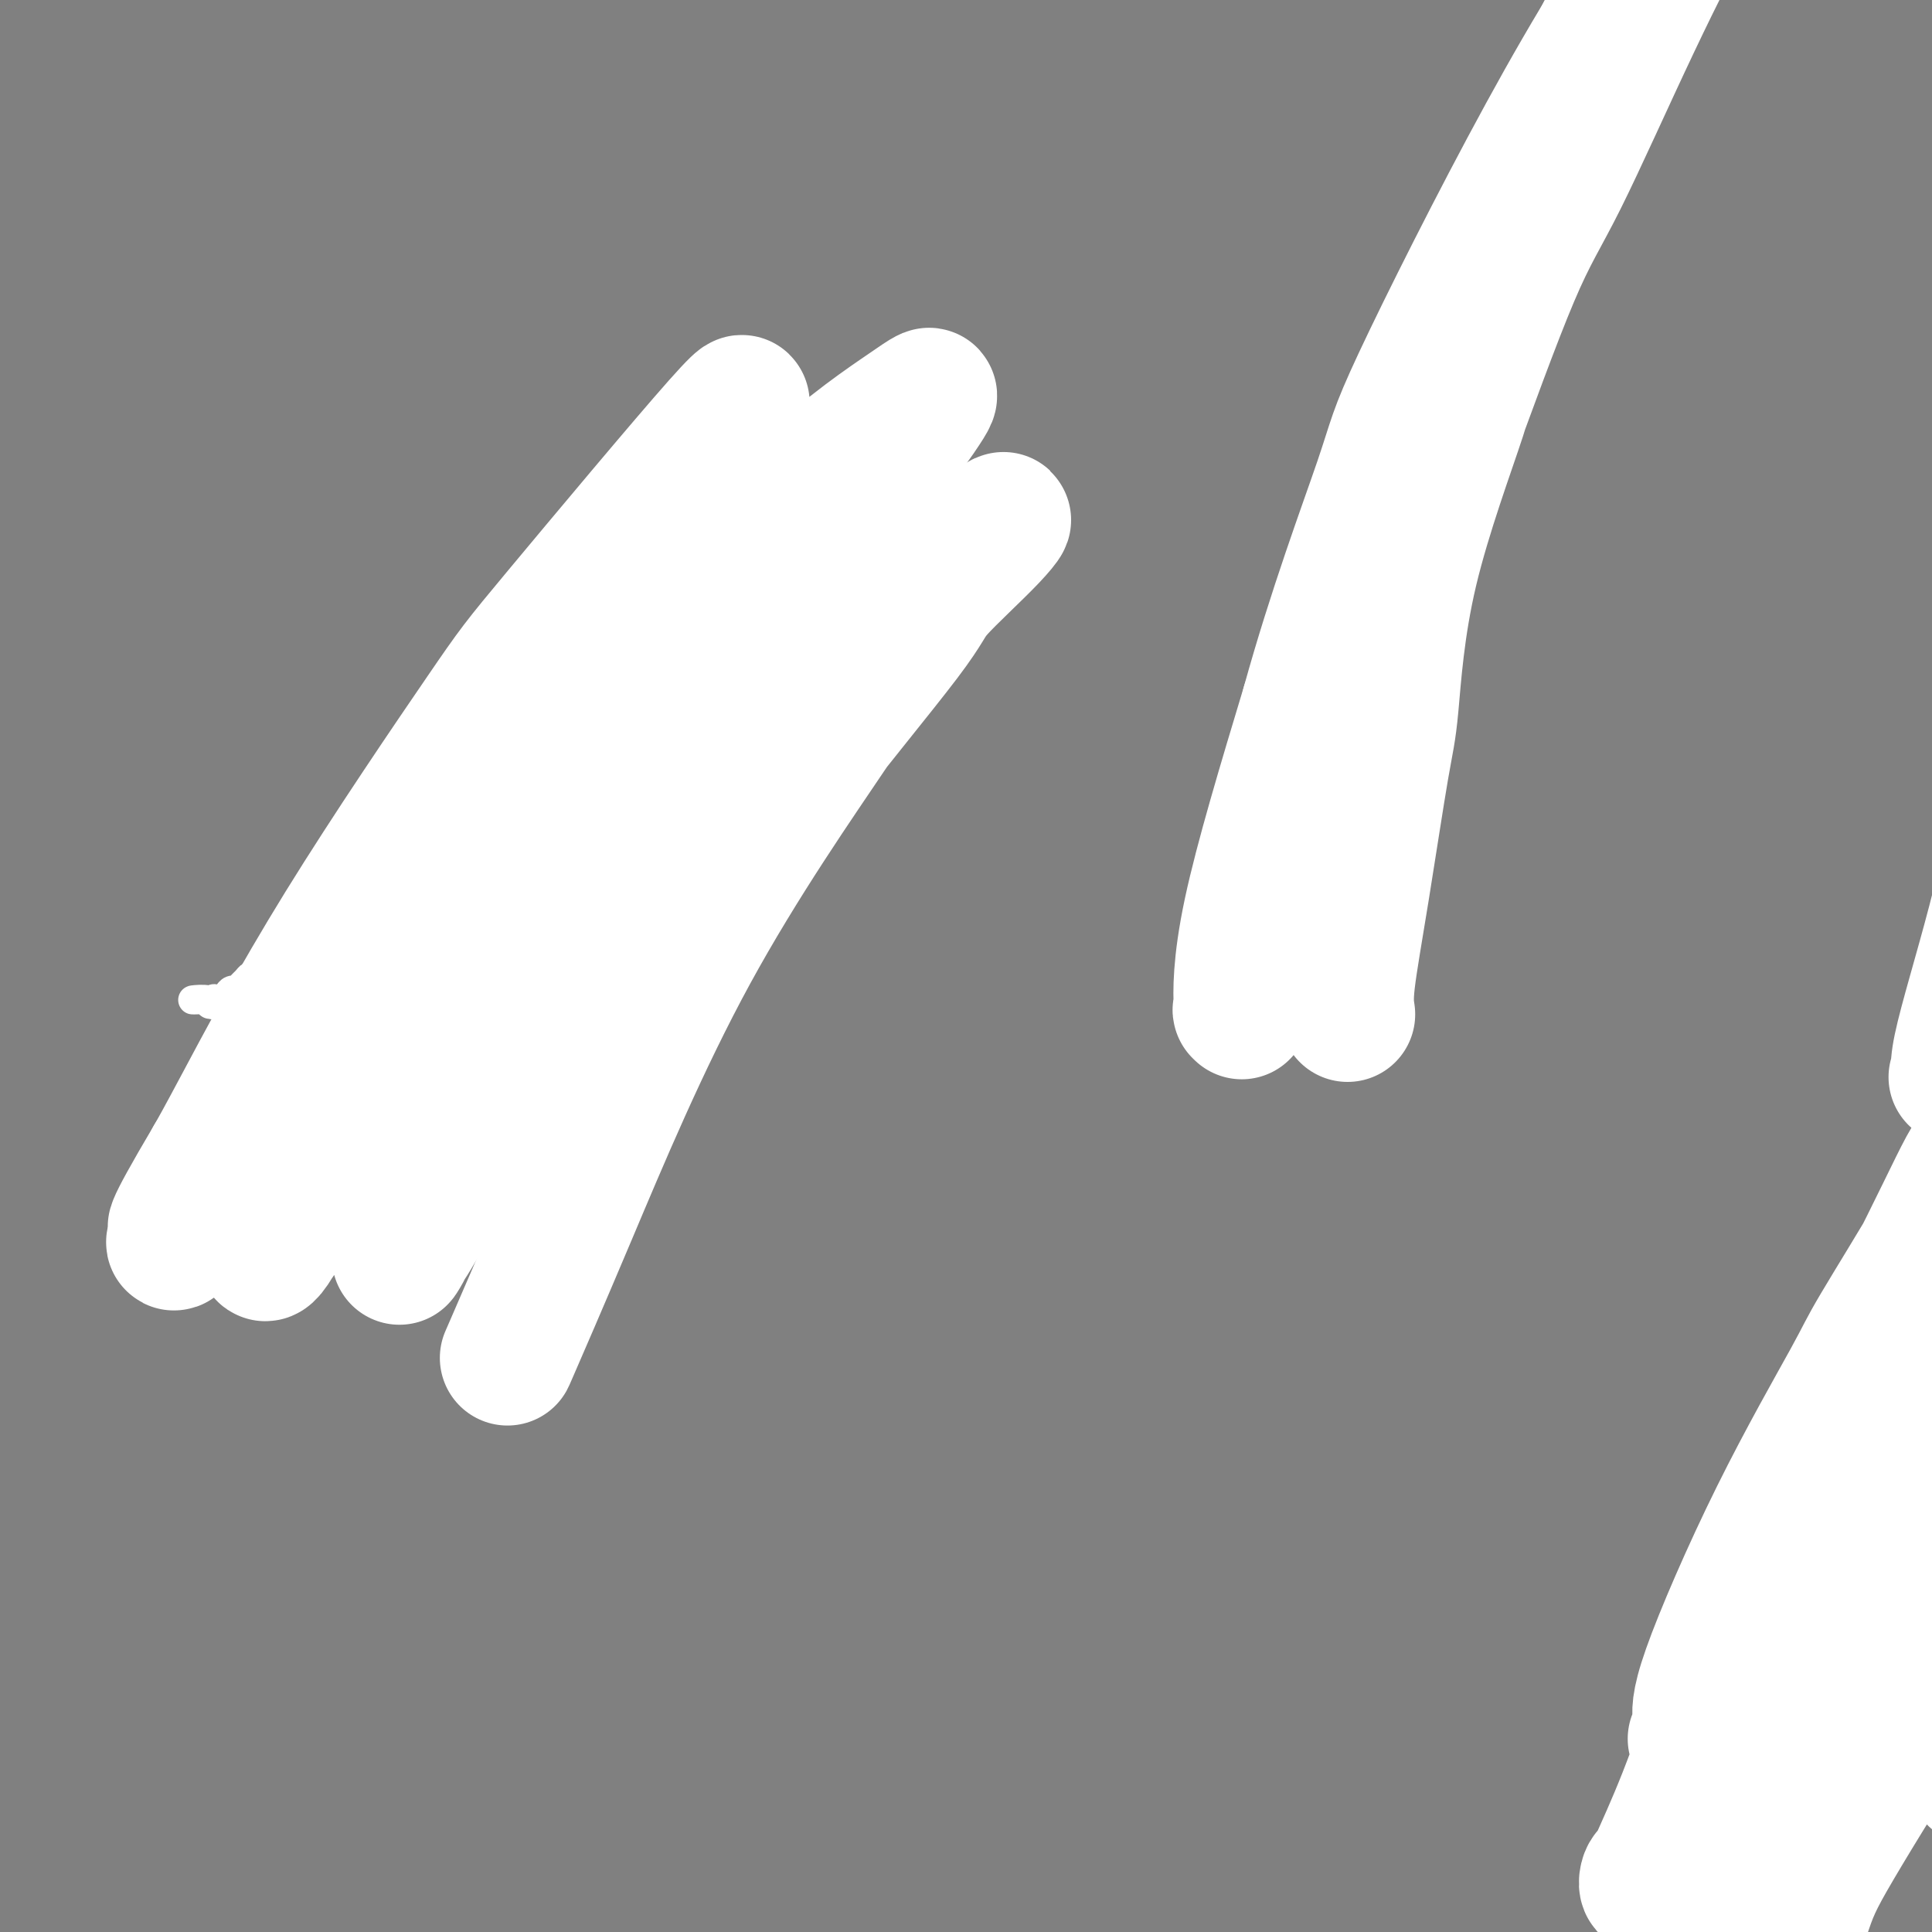 <svg viewBox='0 0 400 400' version='1.1' xmlns='http://www.w3.org/2000/svg' xmlns:xlink='http://www.w3.org/1999/xlink'><rect x="0" y="0" width="400" height="400" fill="#808080" stroke="none"/><g fill='none' stroke='#000000' stroke-width='6' stroke-linecap='round' stroke-linejoin='round'><path d='M282,169c-0.080,-1.320 -0.160,-2.639 0,-3c0.160,-0.361 0.561,0.237 1,-3c0.439,-3.237 0.917,-10.308 2,-17c1.083,-6.692 2.769,-13.003 4,-20c1.231,-6.997 2.005,-14.680 3,-19c0.995,-4.320 2.212,-5.278 4,-10c1.788,-4.722 4.147,-13.209 6,-20c1.853,-6.791 3.201,-11.886 6,-18c2.799,-6.114 7.048,-13.249 9,-17c1.952,-3.751 1.607,-4.120 3,-7c1.393,-2.880 4.524,-8.273 7,-13c2.476,-4.727 4.298,-8.789 6,-12c1.702,-3.211 3.283,-5.572 4,-7c0.717,-1.428 0.570,-1.923 1,-3c0.430,-1.077 1.436,-2.737 2,-4c0.564,-1.263 0.686,-2.128 1,-3c0.314,-0.872 0.819,-1.750 1,-2c0.181,-0.250 0.038,0.129 0,0c-0.038,-0.129 0.028,-0.765 0,-1c-0.028,-0.235 -0.151,-0.067 0,0c0.151,0.067 0.575,0.034 1,0'/><path d='M343,-10c5.833,-11.500 2.917,-5.750 0,0'/><path d='M359,339c-0.425,-0.475 -0.850,-0.950 -1,-1c-0.150,-0.050 -0.024,0.325 0,0c0.024,-0.325 -0.054,-1.350 0,-2c0.054,-0.650 0.242,-0.926 1,-2c0.758,-1.074 2.088,-2.945 3,-4c0.912,-1.055 1.406,-1.292 2,-2c0.594,-0.708 1.288,-1.886 2,-3c0.712,-1.114 1.444,-2.162 2,-3c0.556,-0.838 0.937,-1.465 1,-2c0.063,-0.535 -0.193,-0.980 0,-1c0.193,-0.020 0.836,0.383 1,0c0.164,-0.383 -0.152,-1.553 0,-2c0.152,-0.447 0.773,-0.172 1,0c0.227,0.172 0.060,0.242 0,0c-0.060,-0.242 -0.012,-0.795 0,-1c0.012,-0.205 -0.013,-0.061 0,0c0.013,0.061 0.065,0.041 0,0c-0.065,-0.041 -0.248,-0.103 0,0c0.248,0.103 0.928,0.370 1,1c0.072,0.630 -0.465,1.622 0,3c0.465,1.378 1.933,3.140 3,5c1.067,1.860 1.733,3.817 2,5c0.267,1.183 0.133,1.591 0,2'/><path d='M377,332c1.560,2.799 2.461,2.297 3,3c0.539,0.703 0.718,2.610 1,4c0.282,1.390 0.668,2.261 1,3c0.332,0.739 0.611,1.346 1,2c0.389,0.654 0.888,1.355 1,2c0.112,0.645 -0.162,1.235 0,2c0.162,0.765 0.762,1.707 1,2c0.238,0.293 0.115,-0.061 0,0c-0.115,0.061 -0.223,0.538 0,1c0.223,0.462 0.778,0.908 1,1c0.222,0.092 0.111,-0.171 0,0c-0.111,0.171 -0.222,0.777 0,1c0.222,0.223 0.778,0.064 1,0c0.222,-0.064 0.111,-0.032 0,0'/></g>
<g fill='none' stroke='#FFFFFF' stroke-width='28' stroke-linecap='round' stroke-linejoin='round'><path d='M351,360c0.506,-1.315 1.012,-2.630 1,-4c-0.012,-1.370 -0.541,-2.794 2,-10c2.541,-7.206 8.151,-20.195 14,-32c5.849,-11.805 11.938,-22.428 15,-28c3.062,-5.572 3.097,-6.093 6,-11c2.903,-4.907 8.673,-14.199 12,-20c3.327,-5.801 4.211,-8.110 5,-10c0.789,-1.890 1.483,-3.360 2,-4c0.517,-0.640 0.856,-0.449 1,-1c0.144,-0.551 0.092,-1.845 -2,2c-2.092,3.845 -6.223,12.828 -12,24c-5.777,11.172 -13.198,24.532 -17,32c-3.802,7.468 -3.984,9.045 -7,17c-3.016,7.955 -8.864,22.289 -13,33c-4.136,10.711 -6.559,17.800 -9,24c-2.441,6.200 -4.899,11.511 -6,14c-1.101,2.489 -0.843,2.154 -1,2c-0.157,-0.154 -0.728,-0.128 -1,1c-0.272,1.128 -0.247,3.358 3,-1c3.247,-4.358 9.714,-15.304 14,-22c4.286,-6.696 6.391,-9.141 11,-16c4.609,-6.859 11.720,-18.131 18,-27c6.280,-8.869 11.727,-15.336 17,-21c5.273,-5.664 10.372,-10.524 13,-13c2.628,-2.476 2.785,-2.568 3,-3c0.215,-0.432 0.487,-1.205 1,-1c0.513,0.205 1.267,1.386 -4,10c-5.267,8.614 -16.556,24.659 -22,33c-5.444,8.341 -5.043,8.976 -9,16c-3.957,7.024 -12.274,20.435 -18,30c-5.726,9.565 -8.863,15.282 -12,21'/><path d='M356,395c-10.061,17.136 -4.712,9.976 -3,8c1.712,-1.976 -0.211,1.230 0,2c0.211,0.770 2.557,-0.897 4,-2c1.443,-1.103 1.982,-1.641 8,-10c6.018,-8.359 17.514,-24.537 24,-33c6.486,-8.463 7.960,-9.209 13,-16c5.040,-6.791 13.645,-19.625 20,-28c6.355,-8.375 10.461,-12.290 14,-16c3.539,-3.710 6.512,-7.217 4,-4c-2.512,3.217 -10.508,13.156 -18,23c-7.492,9.844 -14.479,19.592 -22,31c-7.521,11.408 -15.577,24.475 -20,32c-4.423,7.525 -5.212,9.508 -7,15c-1.788,5.492 -4.573,14.494 -6,20c-1.427,5.506 -1.496,7.517 -1,8c0.496,0.483 1.557,-0.562 3,-2c1.443,-1.438 3.270,-3.268 4,-4c0.730,-0.732 0.365,-0.366 0,0'/><path d='M279,210c-0.232,-1.503 -0.463,-3.006 0,-7c0.463,-3.994 1.621,-10.478 3,-19c1.379,-8.522 2.980,-19.082 4,-25c1.020,-5.918 1.459,-7.194 2,-13c0.541,-5.806 1.183,-16.143 4,-28c2.817,-11.857 7.807,-25.236 10,-32c2.193,-6.764 1.588,-6.914 4,-14c2.412,-7.086 7.840,-21.107 12,-32c4.160,-10.893 7.051,-18.659 11,-27c3.949,-8.341 8.958,-17.256 12,-22c3.042,-4.744 4.119,-5.318 6,-8c1.881,-2.682 4.565,-7.471 6,-10c1.435,-2.529 1.620,-2.798 2,-3c0.380,-0.202 0.953,-0.336 1,0c0.047,0.336 -0.433,1.142 -1,2c-0.567,0.858 -1.220,1.767 -4,7c-2.780,5.233 -7.685,14.791 -13,26c-5.315,11.209 -11.040,24.069 -15,32c-3.960,7.931 -6.156,10.932 -10,20c-3.844,9.068 -9.336,24.201 -14,37c-4.664,12.799 -8.502,23.262 -13,35c-4.498,11.738 -9.658,24.751 -12,32c-2.342,7.249 -1.868,8.736 -4,14c-2.132,5.264 -6.872,14.307 -9,20c-2.128,5.693 -1.643,8.037 -2,10c-0.357,1.963 -1.554,3.545 -2,4c-0.446,0.455 -0.140,-0.218 0,0c0.140,0.218 0.115,1.328 0,-1c-0.115,-2.328 -0.318,-8.094 2,-19c2.318,-10.906 7.159,-26.953 12,-43'/><path d='M271,146c5.403,-19.552 11.909,-36.930 15,-46c3.091,-9.070 2.767,-9.830 8,-21c5.233,-11.170 16.024,-32.750 26,-51c9.976,-18.250 19.138,-33.170 30,-48c10.862,-14.830 23.424,-29.570 32,-40c8.576,-10.430 13.164,-16.552 15,-19c1.836,-2.448 0.918,-1.224 0,0'/><path d='M405,223c0.589,0.090 1.177,0.180 1,0c-0.177,-0.180 -1.120,-0.629 0,-6c1.120,-5.371 4.301,-15.663 7,-26c2.699,-10.337 4.914,-20.718 6,-27c1.086,-6.282 1.041,-8.463 3,-16c1.959,-7.537 5.922,-20.429 9,-33c3.078,-12.571 5.269,-24.821 7,-32c1.731,-7.179 3.000,-9.288 5,-16c2.000,-6.712 4.729,-18.028 8,-28c3.271,-9.972 7.083,-18.601 9,-24c1.917,-5.399 1.939,-7.569 3,-11c1.061,-3.431 3.160,-8.123 4,-10c0.840,-1.877 0.420,-0.938 0,0'/></g>
<g fill='none' stroke='#000000' stroke-width='6' stroke-linecap='round' stroke-linejoin='round'><path d='M132,140c-0.333,0.447 -0.666,0.893 -1,1c-0.334,0.107 -0.670,-0.126 -1,0c-0.330,0.126 -0.653,0.610 -1,1c-0.347,0.390 -0.716,0.684 -1,1c-0.284,0.316 -0.482,0.653 -1,1c-0.518,0.347 -1.357,0.704 -2,1c-0.643,0.296 -1.089,0.531 -2,1c-0.911,0.469 -2.287,1.174 -3,2c-0.713,0.826 -0.765,1.774 -1,2c-0.235,0.226 -0.655,-0.271 -1,0c-0.345,0.271 -0.617,1.310 -1,2c-0.383,0.690 -0.877,1.029 -1,1c-0.123,-0.029 0.124,-0.428 0,0c-0.124,0.428 -0.621,1.683 -1,2c-0.379,0.317 -0.642,-0.304 -1,0c-0.358,0.304 -0.813,1.535 -1,2c-0.187,0.465 -0.106,0.166 0,0c0.106,-0.166 0.238,-0.199 0,0c-0.238,0.199 -0.847,0.631 -1,1c-0.153,0.369 0.151,0.676 0,1c-0.151,0.324 -0.757,0.664 -1,1c-0.243,0.336 -0.121,0.668 0,1'/><path d='M111,161c-1.576,2.114 -1.015,0.899 -1,1c0.015,0.101 -0.517,1.519 -1,2c-0.483,0.481 -0.918,0.027 -1,0c-0.082,-0.027 0.189,0.374 0,1c-0.189,0.626 -0.839,1.477 -1,2c-0.161,0.523 0.168,0.717 0,1c-0.168,0.283 -0.834,0.654 -1,1c-0.166,0.346 0.166,0.665 0,1c-0.166,0.335 -0.832,0.685 -1,1c-0.168,0.315 0.161,0.595 0,1c-0.161,0.405 -0.813,0.936 -1,1c-0.187,0.064 0.091,-0.337 0,0c-0.091,0.337 -0.550,1.412 -1,2c-0.450,0.588 -0.890,0.687 -1,1c-0.110,0.313 0.112,0.839 0,1c-0.112,0.161 -0.556,-0.042 -1,0c-0.444,0.042 -0.889,0.330 -1,1c-0.111,0.670 0.111,1.724 0,2c-0.111,0.276 -0.554,-0.224 -1,0c-0.446,0.224 -0.893,1.173 -1,2c-0.107,0.827 0.126,1.531 0,2c-0.126,0.469 -0.611,0.703 -1,1c-0.389,0.297 -0.681,0.657 -1,1c-0.319,0.343 -0.663,0.670 -1,1c-0.337,0.330 -0.667,0.665 -1,1c-0.333,0.335 -0.670,0.671 -1,1c-0.330,0.329 -0.652,0.652 -1,1c-0.348,0.348 -0.722,0.722 -1,1c-0.278,0.278 -0.459,0.459 -1,1c-0.541,0.541 -1.440,1.440 -2,2c-0.560,0.560 -0.780,0.780 -1,1'/><path d='M87,195c-3.604,5.434 -0.615,2.019 0,1c0.615,-1.019 -1.146,0.357 -2,1c-0.854,0.643 -0.802,0.553 -1,1c-0.198,0.447 -0.644,1.430 -1,2c-0.356,0.570 -0.620,0.726 -1,1c-0.380,0.274 -0.875,0.665 -1,1c-0.125,0.335 0.121,0.614 0,1c-0.121,0.386 -0.610,0.878 -1,1c-0.390,0.122 -0.683,-0.126 -1,0c-0.317,0.126 -0.659,0.626 -1,1c-0.341,0.374 -0.683,0.621 -1,1c-0.317,0.379 -0.611,0.890 -1,1c-0.389,0.110 -0.875,-0.182 -1,0c-0.125,0.182 0.110,0.837 0,1c-0.110,0.163 -0.564,-0.168 -1,0c-0.436,0.168 -0.853,0.834 -1,1c-0.147,0.166 -0.025,-0.166 0,0c0.025,0.166 -0.046,0.832 0,1c0.046,0.168 0.210,-0.161 0,0c-0.210,0.161 -0.792,0.813 -1,1c-0.208,0.187 -0.042,-0.089 0,0c0.042,0.089 -0.041,0.545 0,1c0.041,0.455 0.208,0.910 0,1c-0.208,0.090 -0.789,-0.186 -1,0c-0.211,0.186 -0.053,0.834 0,1c0.053,0.166 0.000,-0.149 0,0c-0.000,0.149 0.052,0.761 0,1c-0.052,0.239 -0.210,0.105 0,0c0.210,-0.105 0.787,-0.182 1,0c0.213,0.182 0.061,0.623 0,1c-0.061,0.377 -0.030,0.688 0,1'/><path d='M72,217c0.071,1.095 0.750,0.332 1,0c0.250,-0.332 0.071,-0.234 0,0c-0.071,0.234 -0.034,0.602 0,1c0.034,0.398 0.066,0.824 0,1c-0.066,0.176 -0.229,0.100 0,0c0.229,-0.100 0.850,-0.224 1,0c0.150,0.224 -0.171,0.796 0,1c0.171,0.204 0.834,0.041 1,0c0.166,-0.041 -0.167,0.042 0,0c0.167,-0.042 0.832,-0.207 1,0c0.168,0.207 -0.162,0.788 0,1c0.162,0.212 0.814,0.056 1,0c0.186,-0.056 -0.095,-0.011 0,0c0.095,0.011 0.565,-0.011 1,0c0.435,0.011 0.833,0.056 1,0c0.167,-0.056 0.101,-0.211 0,0c-0.101,0.211 -0.238,0.789 0,1c0.238,0.211 0.852,0.057 1,0c0.148,-0.057 -0.171,-0.015 0,0c0.171,0.015 0.833,0.004 1,0c0.167,-0.004 -0.161,-0.001 0,0c0.161,0.001 0.813,0.000 1,0c0.187,-0.000 -0.089,-0.000 0,0c0.089,0.000 0.545,0.000 1,0'/><path d='M83,222c1.597,0.774 0.091,0.207 0,0c-0.091,-0.207 1.233,-0.056 2,0c0.767,0.056 0.975,0.015 1,0c0.025,-0.015 -0.134,-0.004 0,0c0.134,0.004 0.560,0.001 1,0c0.440,-0.001 0.892,-0.000 1,0c0.108,0.000 -0.130,0.000 0,0c0.130,-0.000 0.626,-0.000 1,0c0.374,0.000 0.626,0.000 1,0c0.374,-0.000 0.870,-0.000 1,0c0.130,0.000 -0.105,0.001 0,0c0.105,-0.001 0.550,-0.004 1,0c0.450,0.004 0.904,0.015 1,0c0.096,-0.015 -0.166,-0.057 0,0c0.166,0.057 0.762,0.211 1,0c0.238,-0.211 0.119,-0.789 0,-1c-0.119,-0.211 -0.238,-0.057 0,0c0.238,0.057 0.833,0.015 1,0c0.167,-0.015 -0.095,-0.004 0,0c0.095,0.004 0.547,0.001 1,0c0.453,-0.001 0.909,-0.000 1,0c0.091,0.000 -0.182,0.000 0,0c0.182,-0.000 0.818,-0.000 1,0c0.182,0.000 -0.091,0.000 0,0c0.091,-0.000 0.545,-0.000 1,0'/><path d='M99,221c2.411,-0.156 0.439,-0.045 0,0c-0.439,0.045 0.656,0.026 1,0c0.344,-0.026 -0.064,-0.059 0,0c0.064,0.059 0.598,0.209 1,0c0.402,-0.209 0.672,-0.777 1,-1c0.328,-0.223 0.714,-0.101 1,0c0.286,0.101 0.471,0.182 1,0c0.529,-0.182 1.403,-0.626 2,-1c0.597,-0.374 0.916,-0.678 1,-1c0.084,-0.322 -0.066,-0.663 0,-1c0.066,-0.337 0.347,-0.672 1,-1c0.653,-0.328 1.676,-0.651 2,-1c0.324,-0.349 -0.053,-0.723 0,-1c0.053,-0.277 0.535,-0.455 1,-1c0.465,-0.545 0.912,-1.455 1,-2c0.088,-0.545 -0.184,-0.723 0,-1c0.184,-0.277 0.823,-0.651 1,-1c0.177,-0.349 -0.107,-0.671 0,-1c0.107,-0.329 0.606,-0.666 1,-1c0.394,-0.334 0.683,-0.667 1,-1c0.317,-0.333 0.664,-0.667 1,-1c0.336,-0.333 0.663,-0.667 1,-1c0.337,-0.333 0.685,-0.667 1,-1c0.315,-0.333 0.596,-0.666 1,-1c0.404,-0.334 0.930,-0.668 1,-1c0.070,-0.332 -0.317,-0.663 0,-1c0.317,-0.337 1.339,-0.682 2,-1c0.661,-0.318 0.961,-0.611 1,-1c0.039,-0.389 -0.182,-0.874 0,-1c0.182,-0.126 0.766,0.107 1,0c0.234,-0.107 0.117,-0.553 0,-1'/><path d='M124,196c3.007,-3.574 1.524,-1.009 1,0c-0.524,1.009 -0.089,0.463 0,0c0.089,-0.463 -0.170,-0.842 0,-1c0.170,-0.158 0.767,-0.094 1,0c0.233,0.094 0.100,0.217 0,0c-0.100,-0.217 -0.167,-0.775 0,-1c0.167,-0.225 0.567,-0.117 1,0c0.433,0.117 0.900,0.241 1,0c0.100,-0.241 -0.165,-0.849 0,-1c0.165,-0.151 0.761,0.156 1,0c0.239,-0.156 0.121,-0.774 0,-1c-0.121,-0.226 -0.244,-0.061 0,0c0.244,0.061 0.854,0.016 1,0c0.146,-0.016 -0.172,-0.004 0,0c0.172,0.004 0.834,0.001 1,0c0.166,-0.001 -0.163,-0.000 0,0c0.163,0.000 0.817,0.000 1,0c0.183,-0.000 -0.106,-0.000 0,0c0.106,0.000 0.606,-0.000 1,0c0.394,0.000 0.682,0.000 1,0c0.318,-0.000 0.666,-0.000 1,0c0.334,0.000 0.654,0.001 1,0c0.346,-0.001 0.719,-0.004 1,0c0.281,0.004 0.470,0.015 1,0c0.530,-0.015 1.400,-0.056 2,0c0.600,0.056 0.931,0.207 1,0c0.069,-0.207 -0.123,-0.774 0,-1c0.123,-0.226 0.562,-0.113 1,0'/><path d='M142,191c2.719,-0.774 0.518,-0.207 0,0c-0.518,0.207 0.649,0.056 1,0c0.351,-0.056 -0.113,-0.015 0,0c0.113,0.015 0.805,0.005 1,0c0.195,-0.005 -0.107,-0.005 0,0c0.107,0.005 0.621,0.015 1,0c0.379,-0.015 0.622,-0.057 1,0c0.378,0.057 0.890,0.211 1,0c0.110,-0.211 -0.182,-0.789 0,-1c0.182,-0.211 0.837,-0.057 1,0c0.163,0.057 -0.168,0.015 0,0c0.168,-0.015 0.833,-0.004 1,0c0.167,0.004 -0.165,0.001 0,0c0.165,-0.001 0.828,-0.000 1,0c0.172,0.000 -0.146,0.000 0,0c0.146,-0.000 0.756,-0.000 1,0c0.244,0.000 0.122,0.000 0,0'/></g>
<g fill='none' stroke='#FFFFFF' stroke-width='28' stroke-linecap='round' stroke-linejoin='round'><path d='M128,217c-0.443,-0.721 -0.887,-1.441 -1,-2c-0.113,-0.559 0.104,-0.956 0,-2c-0.104,-1.044 -0.529,-2.736 2,-9c2.529,-6.264 8.012,-17.100 14,-26c5.988,-8.900 12.479,-15.862 16,-20c3.521,-4.138 4.070,-5.451 6,-8c1.930,-2.549 5.240,-6.333 7,-8c1.760,-1.667 1.970,-1.216 2,-1c0.030,0.216 -0.121,0.196 0,0c0.121,-0.196 0.515,-0.567 -5,6c-5.515,6.567 -16.939,20.074 -24,30c-7.061,9.926 -9.760,16.272 -15,24c-5.240,7.728 -13.022,16.839 -17,22c-3.978,5.161 -4.150,6.374 -6,9c-1.850,2.626 -5.376,6.666 -7,9c-1.624,2.334 -1.346,2.961 -1,3c0.346,0.039 0.758,-0.509 2,-3c1.242,-2.491 3.312,-6.926 7,-13c3.688,-6.074 8.995,-13.788 15,-23c6.005,-9.212 12.709,-19.923 20,-31c7.291,-11.077 15.168,-22.521 20,-29c4.832,-6.479 6.620,-7.993 10,-12c3.380,-4.007 8.352,-10.508 11,-14c2.648,-3.492 2.972,-3.976 3,-4c0.028,-0.024 -0.238,0.413 0,0c0.238,-0.413 0.982,-1.674 -5,5c-5.982,6.674 -18.688,21.283 -29,34c-10.312,12.717 -18.228,23.543 -27,36c-8.772,12.457 -18.400,26.546 -23,34c-4.600,7.454 -4.171,8.273 -6,12c-1.829,3.727 -5.914,10.364 -10,17'/><path d='M87,253c-6.661,10.941 -3.812,6.792 -3,5c0.812,-1.792 -0.413,-1.227 -1,0c-0.587,1.227 -0.537,3.115 4,-5c4.537,-8.115 13.560,-26.234 23,-43c9.440,-16.766 19.298,-32.178 29,-48c9.702,-15.822 19.249,-32.054 25,-41c5.751,-8.946 7.708,-10.607 12,-16c4.292,-5.393 10.921,-14.519 14,-19c3.079,-4.481 2.608,-4.318 2,-4c-0.608,0.318 -1.354,0.792 -6,4c-4.646,3.208 -13.192,9.150 -23,19c-9.808,9.850 -20.876,23.608 -32,38c-11.124,14.392 -22.303,29.418 -33,45c-10.697,15.582 -20.911,31.718 -26,40c-5.089,8.282 -5.051,8.709 -7,13c-1.949,4.291 -5.883,12.448 -8,16c-2.117,3.552 -2.417,2.501 -2,2c0.417,-0.501 1.552,-0.451 5,-7c3.448,-6.549 9.210,-19.698 12,-26c2.790,-6.302 2.608,-5.757 8,-16c5.392,-10.243 16.357,-31.273 26,-49c9.643,-17.727 17.962,-32.152 23,-40c5.038,-7.848 6.794,-9.120 10,-14c3.206,-4.880 7.862,-13.368 10,-17c2.138,-3.632 1.759,-2.408 3,-4c1.241,-1.592 4.103,-5.999 -3,2c-7.103,7.999 -24.171,28.403 -33,39c-8.829,10.597 -9.418,11.387 -16,21c-6.582,9.613 -19.157,28.050 -29,44c-9.843,15.950 -16.955,29.414 -21,37c-4.045,7.586 -5.022,9.293 -6,11'/><path d='M44,240c-10.172,17.223 -7.603,14.280 -7,14c0.603,-0.280 -0.761,2.102 -1,3c-0.239,0.898 0.646,0.310 6,-7c5.354,-7.310 15.176,-21.344 25,-36c9.824,-14.656 19.650,-29.934 29,-42c9.350,-12.066 18.224,-20.920 23,-26c4.776,-5.080 5.452,-6.385 8,-8c2.548,-1.615 6.967,-3.541 9,-5c2.033,-1.459 1.680,-2.451 1,0c-0.680,2.451 -1.687,8.347 -5,16c-3.313,7.653 -8.931,17.065 -14,27c-5.069,9.935 -9.590,20.392 -13,29c-3.410,8.608 -5.711,15.367 -7,20c-1.289,4.633 -1.566,7.142 -1,8c0.566,0.858 1.974,0.066 2,1c0.026,0.934 -1.330,3.593 4,-1c5.330,-4.593 17.346,-16.440 28,-29c10.654,-12.560 19.946,-25.835 30,-39c10.054,-13.165 20.868,-26.220 26,-33c5.132,-6.780 4.580,-7.286 7,-10c2.420,-2.714 7.812,-7.635 11,-11c3.188,-3.365 4.171,-5.174 0,-1c-4.171,4.174 -13.497,14.330 -19,21c-5.503,6.670 -7.182,9.854 -14,20c-6.818,10.146 -18.776,27.256 -29,46c-10.224,18.744 -18.714,39.123 -25,54c-6.286,14.877 -10.367,24.250 -12,28c-1.633,3.750 -0.816,1.875 0,0'/><path d='M409,368c-0.123,-0.499 -0.247,-0.998 0,-1c0.247,-0.002 0.863,0.492 2,-2c1.137,-2.492 2.795,-7.971 4,-11c1.205,-3.029 1.958,-3.610 3,-6c1.042,-2.390 2.374,-6.591 4,-10c1.626,-3.409 3.546,-6.028 5,-8c1.454,-1.972 2.442,-3.299 3,-4c0.558,-0.701 0.686,-0.775 1,-1c0.314,-0.225 0.815,-0.599 1,-1c0.185,-0.401 0.053,-0.829 0,-1c-0.053,-0.171 -0.026,-0.086 0,0'/></g>
<g fill='none' stroke='#FFFFFF' stroke-width='6' stroke-linecap='round' stroke-linejoin='round'><path d='M110,130c-0.717,0.339 -1.435,0.679 -2,1c-0.565,0.321 -0.979,0.625 -2,1c-1.021,0.375 -2.649,0.822 -4,2c-1.351,1.178 -2.425,3.089 -3,4c-0.575,0.911 -0.651,0.824 -2,2c-1.349,1.176 -3.969,3.615 -6,6c-2.031,2.385 -3.472,4.715 -5,7c-1.528,2.285 -3.144,4.525 -4,6c-0.856,1.475 -0.953,2.185 -2,4c-1.047,1.815 -3.043,4.734 -5,7c-1.957,2.266 -3.875,3.879 -5,6c-1.125,2.121 -1.456,4.751 -2,6c-0.544,1.249 -1.301,1.118 -2,2c-0.699,0.882 -1.342,2.777 -2,4c-0.658,1.223 -1.332,1.774 -2,3c-0.668,1.226 -1.331,3.127 -2,4c-0.669,0.873 -1.345,0.716 -2,1c-0.655,0.284 -1.289,1.007 -2,2c-0.711,0.993 -1.500,2.255 -2,3c-0.500,0.745 -0.711,0.974 -1,1c-0.289,0.026 -0.655,-0.152 -1,0c-0.345,0.152 -0.670,0.632 -1,1c-0.330,0.368 -0.666,0.624 -1,1c-0.334,0.376 -0.667,0.871 -1,1c-0.333,0.129 -0.667,-0.110 -1,0c-0.333,0.110 -0.667,0.568 -1,1c-0.333,0.432 -0.667,0.838 -1,1c-0.333,0.162 -0.667,0.081 -1,0'/><path d='M45,207c-2.559,1.856 -1.456,0.497 -1,0c0.456,-0.497 0.264,-0.133 0,0c-0.264,0.133 -0.599,0.036 -1,0c-0.401,-0.036 -0.868,-0.011 -1,0c-0.132,0.011 0.069,0.007 0,0c-0.069,-0.007 -0.410,-0.017 -1,0c-0.590,0.017 -1.430,0.060 -1,0c0.430,-0.060 2.129,-0.222 3,0c0.871,0.222 0.913,0.829 1,1c0.087,0.171 0.218,-0.094 1,0c0.782,0.094 2.213,0.546 4,1c1.787,0.454 3.929,0.910 5,1c1.071,0.090 1.072,-0.185 2,0c0.928,0.185 2.784,0.830 4,1c1.216,0.170 1.792,-0.137 3,0c1.208,0.137 3.048,0.716 4,1c0.952,0.284 1.018,0.273 2,0c0.982,-0.273 2.882,-0.807 4,-1c1.118,-0.193 1.454,-0.043 2,0c0.546,0.043 1.301,-0.019 2,0c0.699,0.019 1.342,0.121 2,0c0.658,-0.121 1.331,-0.463 2,-1c0.669,-0.537 1.335,-1.268 2,-2'/><path d='M83,208c3.315,-0.999 3.603,-1.496 4,-2c0.397,-0.504 0.905,-1.016 2,-2c1.095,-0.984 2.778,-2.441 4,-4c1.222,-1.559 1.983,-3.220 3,-5c1.017,-1.780 2.290,-3.678 3,-5c0.710,-1.322 0.856,-2.068 2,-4c1.144,-1.932 3.285,-5.051 5,-7c1.715,-1.949 3.004,-2.728 4,-4c0.996,-1.272 1.699,-3.039 2,-4c0.301,-0.961 0.199,-1.118 1,-2c0.801,-0.882 2.505,-2.489 4,-4c1.495,-1.511 2.782,-2.927 4,-4c1.218,-1.073 2.369,-1.804 3,-2c0.631,-0.196 0.744,0.144 1,0c0.256,-0.144 0.656,-0.770 1,-1c0.344,-0.230 0.631,-0.062 1,0c0.369,0.062 0.820,0.018 1,0c0.180,-0.018 0.090,-0.009 0,0'/></g>
</svg>